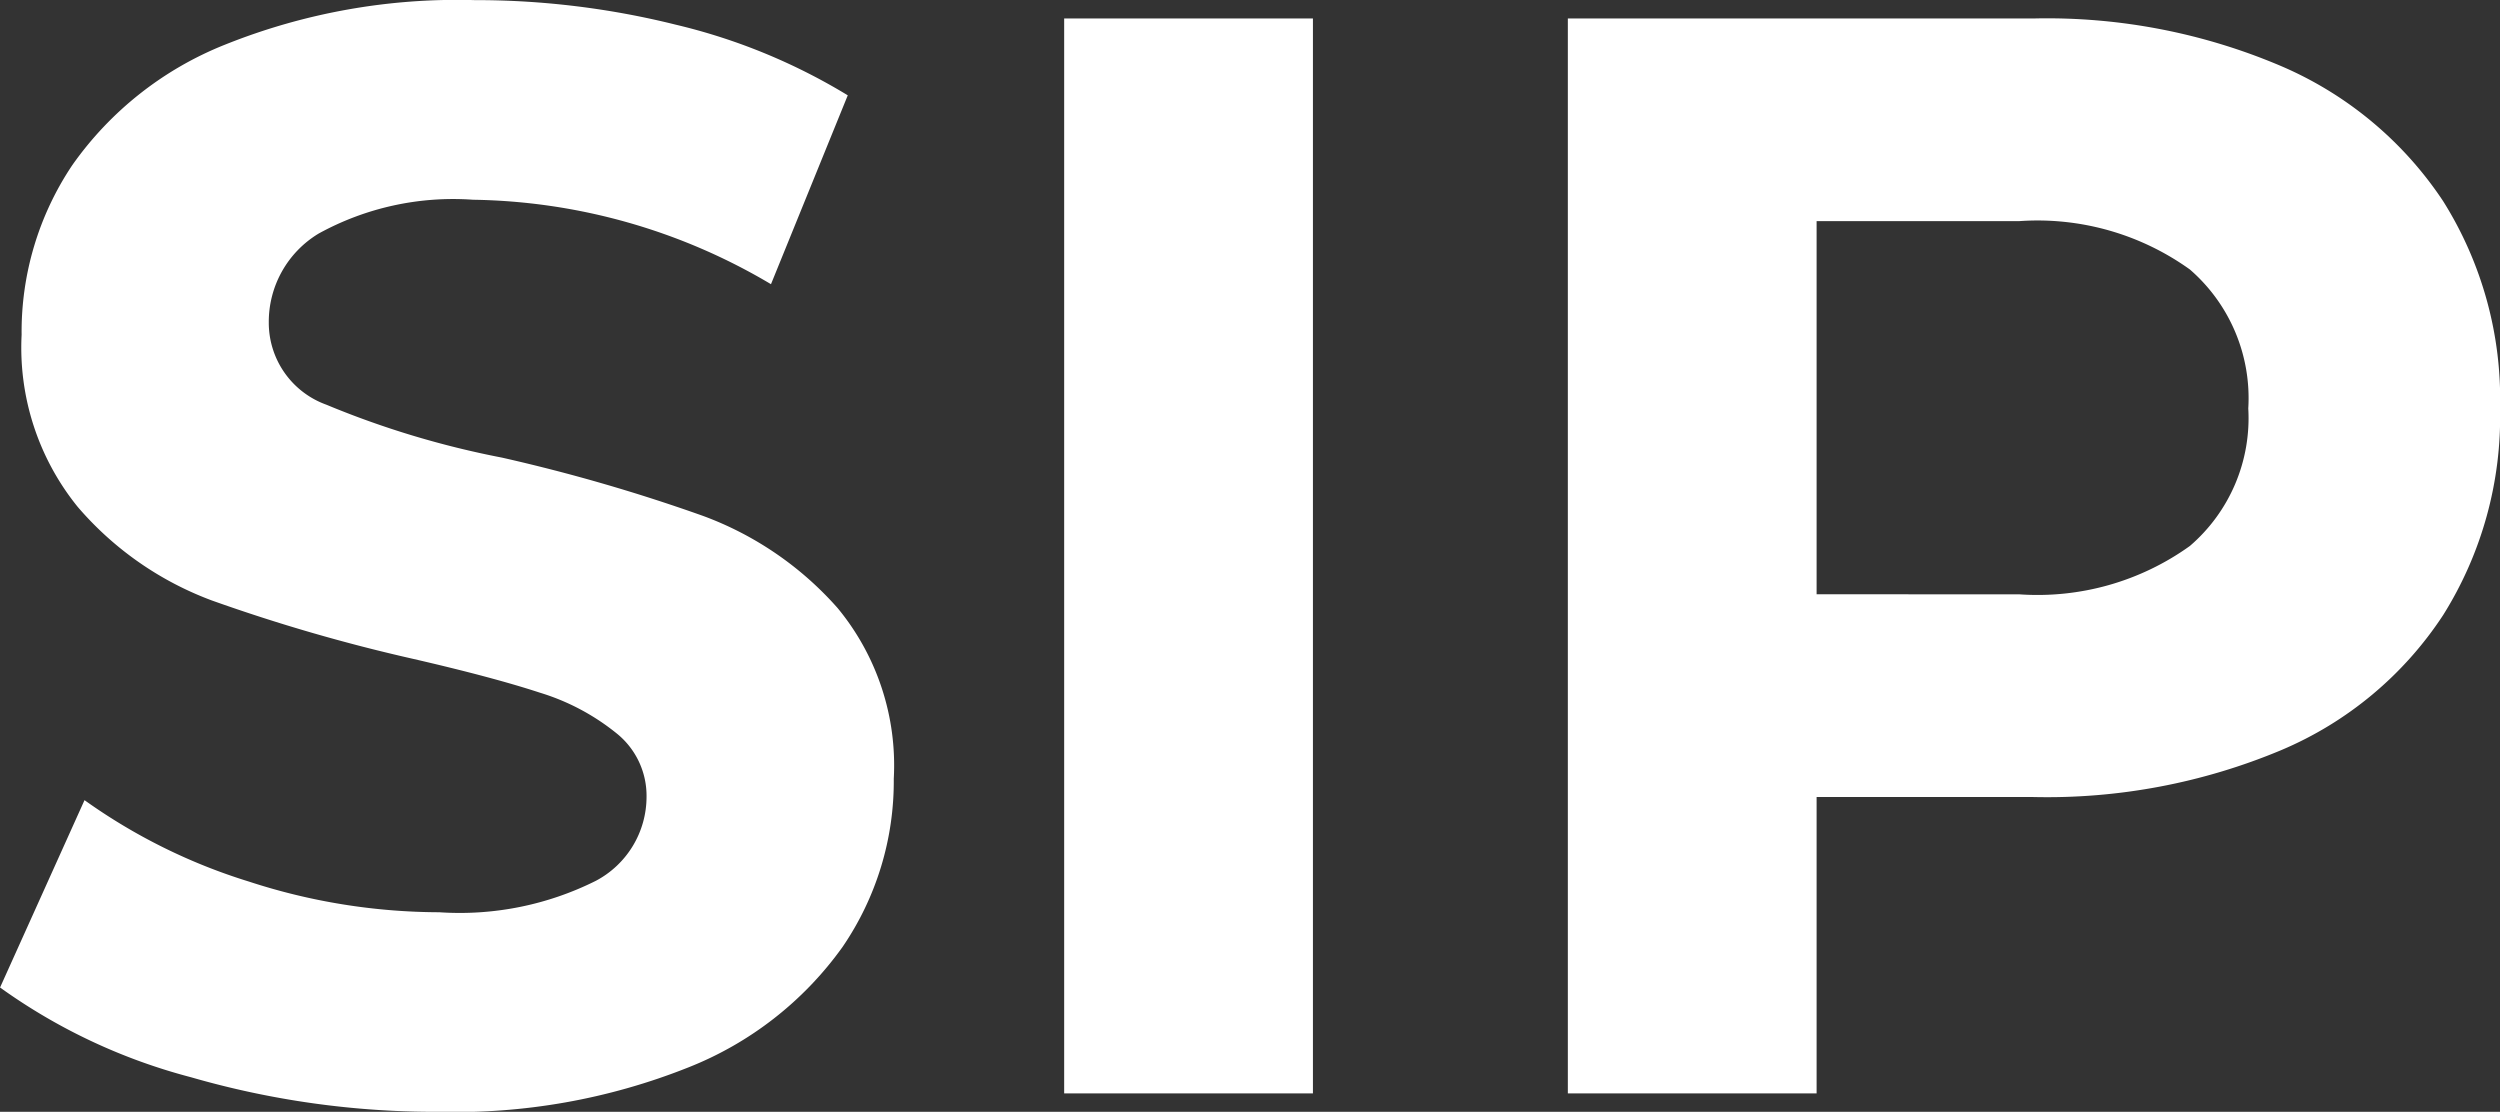 <svg xmlns="http://www.w3.org/2000/svg" width="43.957" height="19.548" viewBox="0 0 43.957 19.548">
  <rect x="0" y="0" width="43.957" height="19.548" fill="#333333" stroke="none"/>
  <g id="Grupo_5779" data-name="Grupo 5779" transform="translate(-860.465 -9770.586)">
    <path id="Trazado_17049" data-name="Trazado 17049" d="M407.16.324a15.464,15.464,0,0,1-4.333-.607,10.163,10.163,0,0,1-3.361-1.579l1.485-3.294a10.077,10.077,0,0,0,2.889,1.431,10.851,10.851,0,0,0,3.348.54,5.349,5.349,0,0,0,2.754-.553,1.672,1.672,0,0,0,.891-1.471,1.407,1.407,0,0,0-.526-1.121,3.991,3.991,0,0,0-1.35-.716q-.823-.27-2.227-.594a30.792,30.792,0,0,1-3.537-1.026,5.747,5.747,0,0,1-2.362-1.647,4.448,4.448,0,0,1-.986-3.024,5.26,5.26,0,0,1,.891-2.984,5.994,5.994,0,0,1,2.686-2.119,10.963,10.963,0,0,1,4.388-.783,14.528,14.528,0,0,1,3.537.432,10.449,10.449,0,0,1,3.024,1.242l-1.35,3.321a10.539,10.539,0,0,0-5.238-1.485,4.911,4.911,0,0,0-2.714.594,1.813,1.813,0,0,0-.878,1.566,1.531,1.531,0,0,0,1.013,1.444,15.9,15.9,0,0,0,3.091.931,30.792,30.792,0,0,1,3.537,1.026,5.857,5.857,0,0,1,2.362,1.62,4.343,4.343,0,0,1,.986,3,5.161,5.161,0,0,1-.9,2.956,6.077,6.077,0,0,1-2.714,2.12A11.062,11.062,0,0,1,407.16.324ZM418.176-18.9h4.374V0h-4.374Zm17.037,0a10.5,10.5,0,0,1,4.361.837,6.478,6.478,0,0,1,2.849,2.376,6.546,6.546,0,0,1,1,3.645,6.563,6.563,0,0,1-1,3.631,6.363,6.363,0,0,1-2.849,2.376,10.649,10.649,0,0,1-4.361.824h-3.807V0h-4.374V-18.9ZM434.97-8.775a4.594,4.594,0,0,0,3-.851,2.962,2.962,0,0,0,1.026-2.417,2.994,2.994,0,0,0-1.026-2.443,4.594,4.594,0,0,0-3-.851h-3.564v6.561Z" transform="translate(461 9789.811)" fill="#fff"/>
  </g>
</svg>
